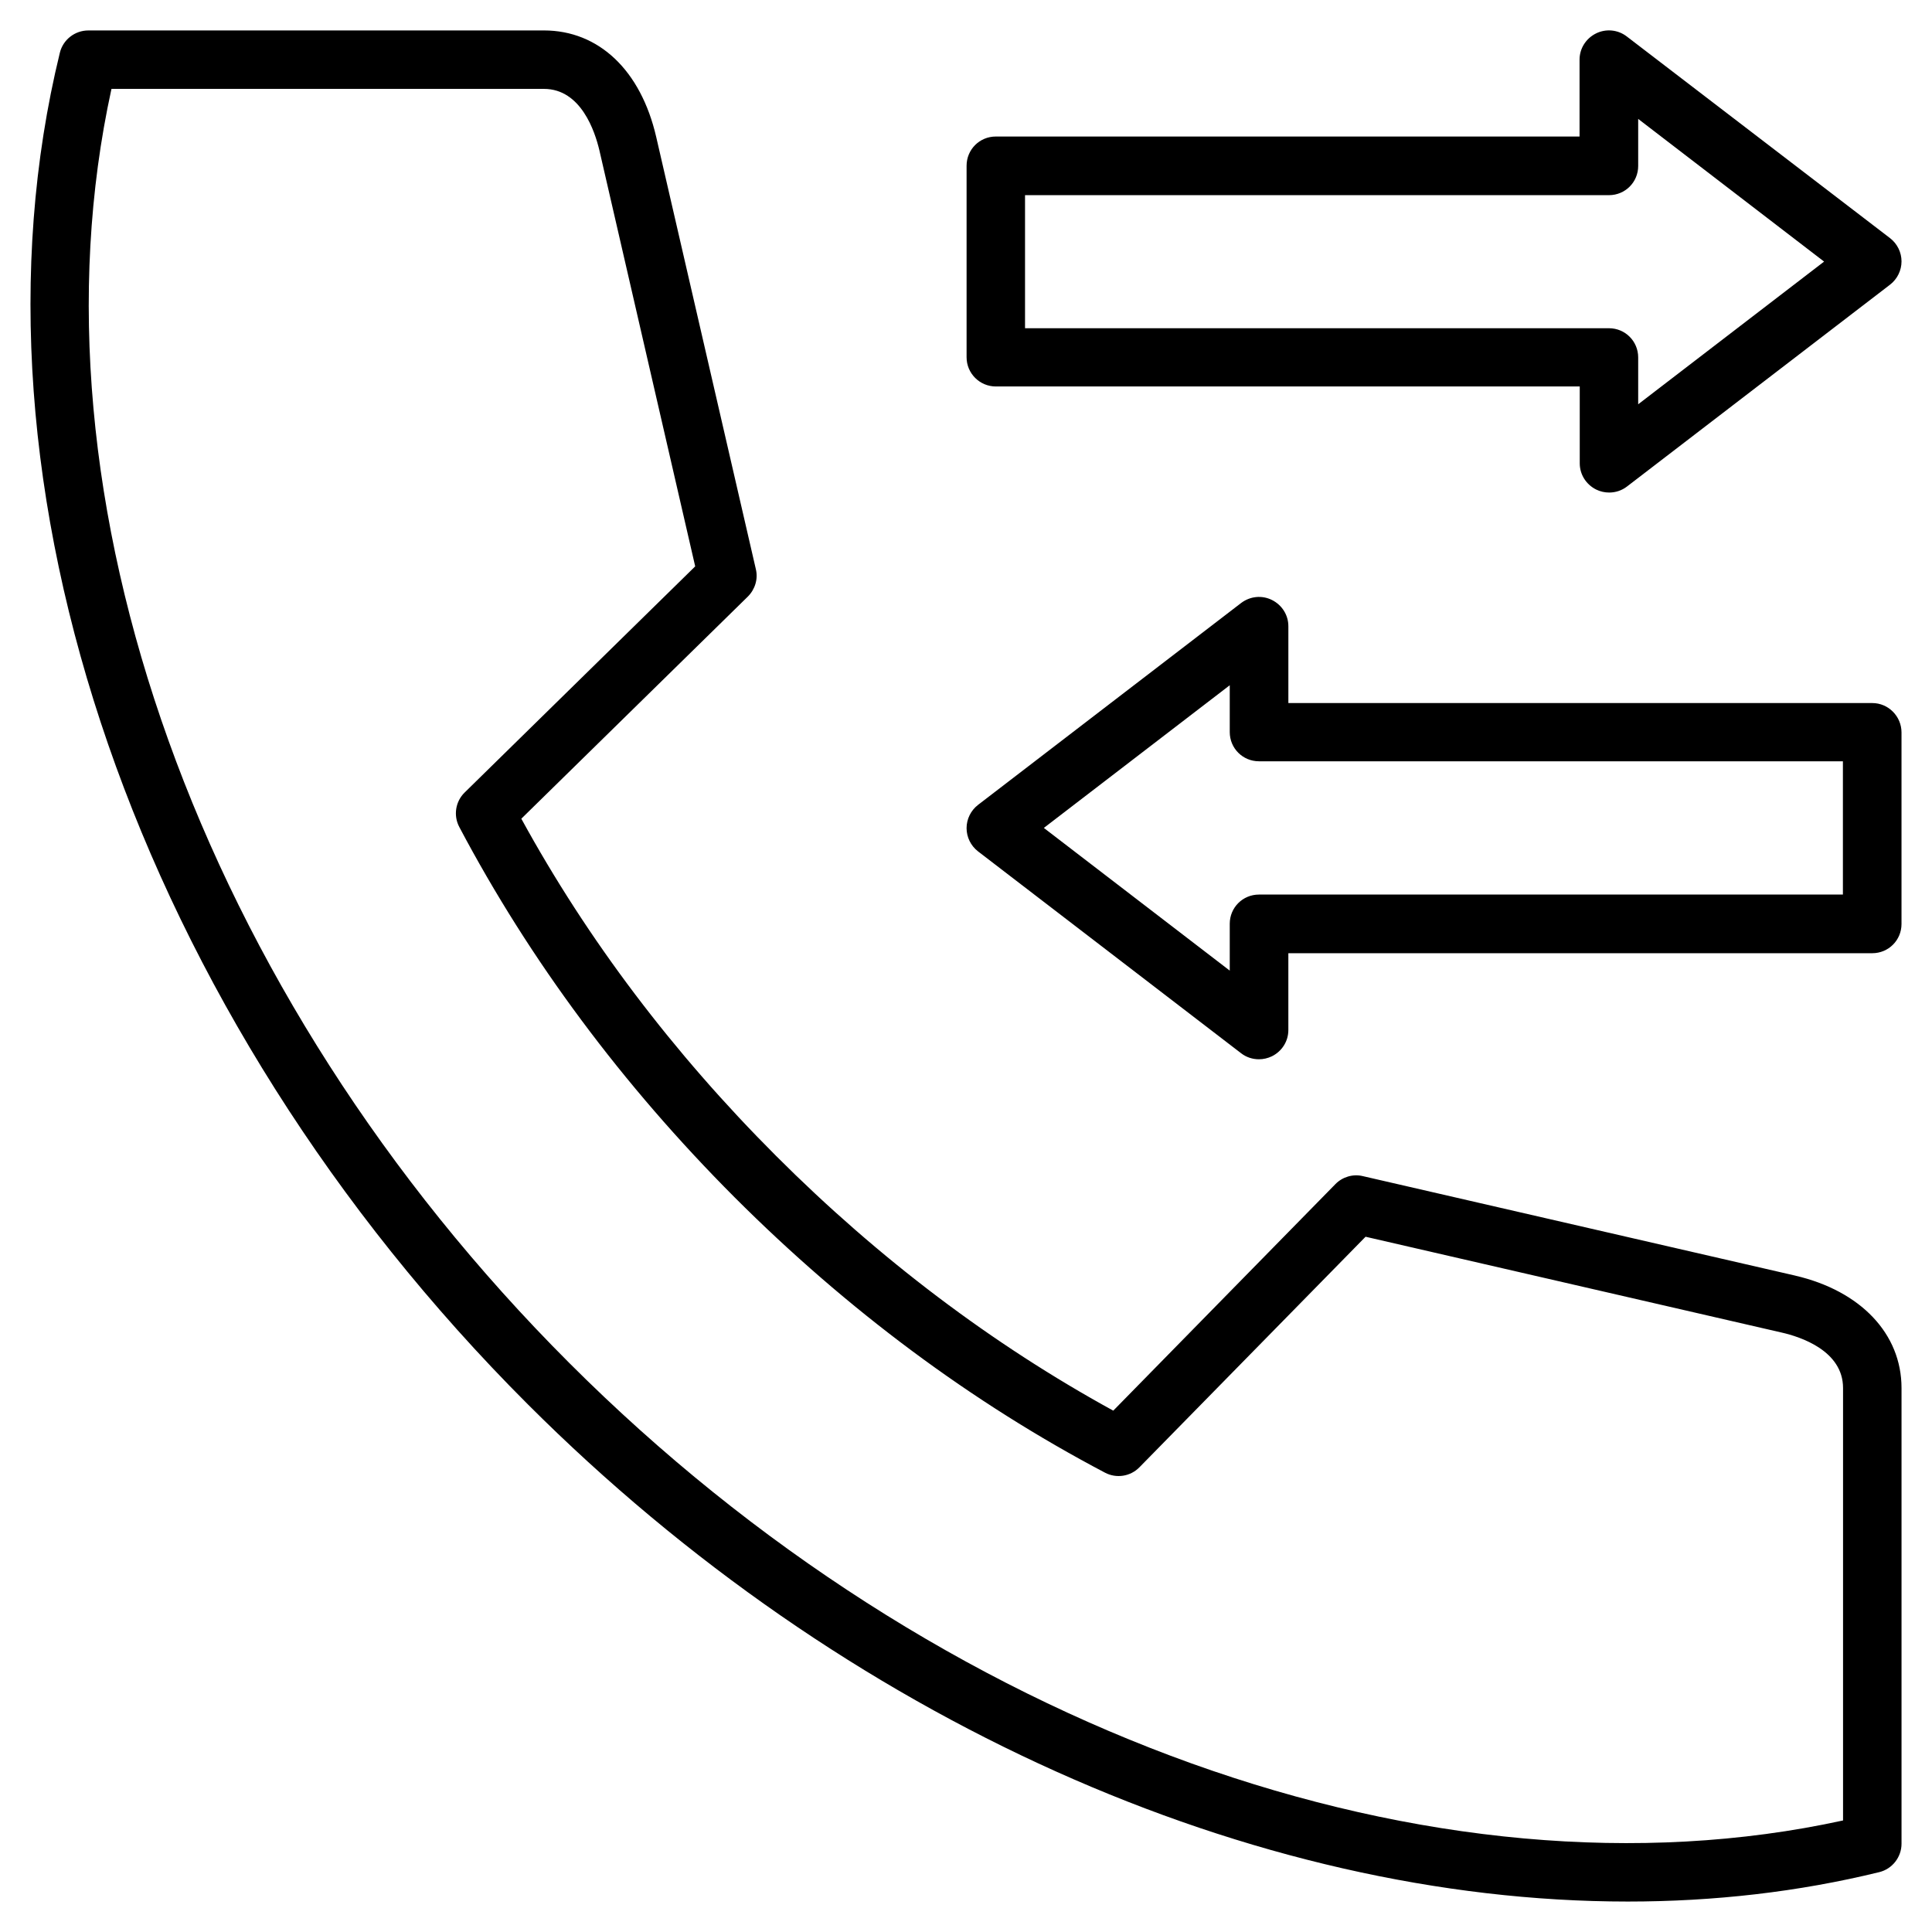 <?xml version="1.0" encoding="UTF-8"?>
<!-- Uploaded to: ICON Repo, www.svgrepo.com, Generator: ICON Repo Mixer Tools -->
<svg fill="#000000" width="800px" height="800px" version="1.1" viewBox="144 144 512 512" xmlns="http://www.w3.org/2000/svg">
 <path d="m619.71 482.04-114.55-26.355c-2.598-0.637-5.41 0.211-7.266 2.121l-58.867 60.031c-32.031-17.555-62.102-40.25-89.359-67.512-27.258-27.258-49.957-57.273-67.512-89.359l60.031-58.867c1.91-1.91 2.758-4.668 2.121-7.266l-26.41-114.55c-4.082-17.66-15.219-28.215-29.75-28.215l-120.75 0.004c-3.555 0-6.684 2.441-7.531 5.887-27.949 114.34 20.684 254.93 123.99 358.18 83.898 83.898 192.46 131.79 291.52 131.79 22.855 0 45.238-2.547 66.66-7.797 3.445-0.848 5.887-3.977 5.887-7.531v-120.75c0.004-14.371-10.816-25.773-28.211-29.805zm-324.88 23.125c-97.793-97.742-144.94-229.53-121.29-337.61h114.6c9.863 0 13.523 11.348 14.691 16.227l25.402 110.31-61.094 59.926c-2.441 2.387-3.023 6.098-1.434 9.121 18.668 35.32 43.223 68.359 72.973 98.164 29.805 29.805 62.789 54.359 98.164 72.973 3.023 1.59 6.734 1.008 9.121-1.434l59.926-61.094 110.31 25.402c4.879 1.113 16.227 4.773 16.227 14.691v114.6c-108.08 23.602-239.86-23.492-337.6-121.28zm345.35-174.85h-154.75v-20.363c0-2.969-1.695-5.621-4.348-6.949-2.652-1.324-5.781-1.008-8.168 0.797l-69.738 53.512c-1.91 1.484-3.023 3.766-3.023 6.152 0 2.387 1.113 4.668 3.023 6.152l69.738 53.512c1.379 1.062 3.023 1.59 4.719 1.59 1.168 0 2.332-0.266 3.445-0.797 2.652-1.324 4.348-3.977 4.348-6.949v-20.363h154.75c4.297 0 7.742-3.445 7.742-7.742v-50.754c0.004-4.297-3.496-7.797-7.738-7.797zm-7.742 50.754h-154.8c-4.297 0-7.742 3.445-7.742 7.742v12.41l-49.266-37.812 49.266-37.812v12.41c0 4.297 3.445 7.742 7.742 7.742h154.75v35.32zm-224.54-134.65h154.75v20.363c0 2.969 1.695 5.621 4.348 6.949 1.062 0.531 2.281 0.797 3.445 0.797 1.695 0 3.34-0.531 4.719-1.59l69.738-53.512c1.91-1.484 3.023-3.766 3.023-6.152 0-2.387-1.113-4.668-3.023-6.152l-69.785-53.457c-2.332-1.805-5.516-2.121-8.168-0.797-2.652 1.324-4.348 3.977-4.348 6.949v20.363h-154.7c-4.297 0-7.742 3.445-7.742 7.742v50.754c0 4.293 3.5 7.742 7.742 7.742zm7.746-50.699h154.75c4.297 0 7.742-3.445 7.742-7.742v-12.465l49.266 37.812-49.266 37.812v-12.41c0-4.297-3.445-7.742-7.742-7.742h-154.75z"/>
</svg>